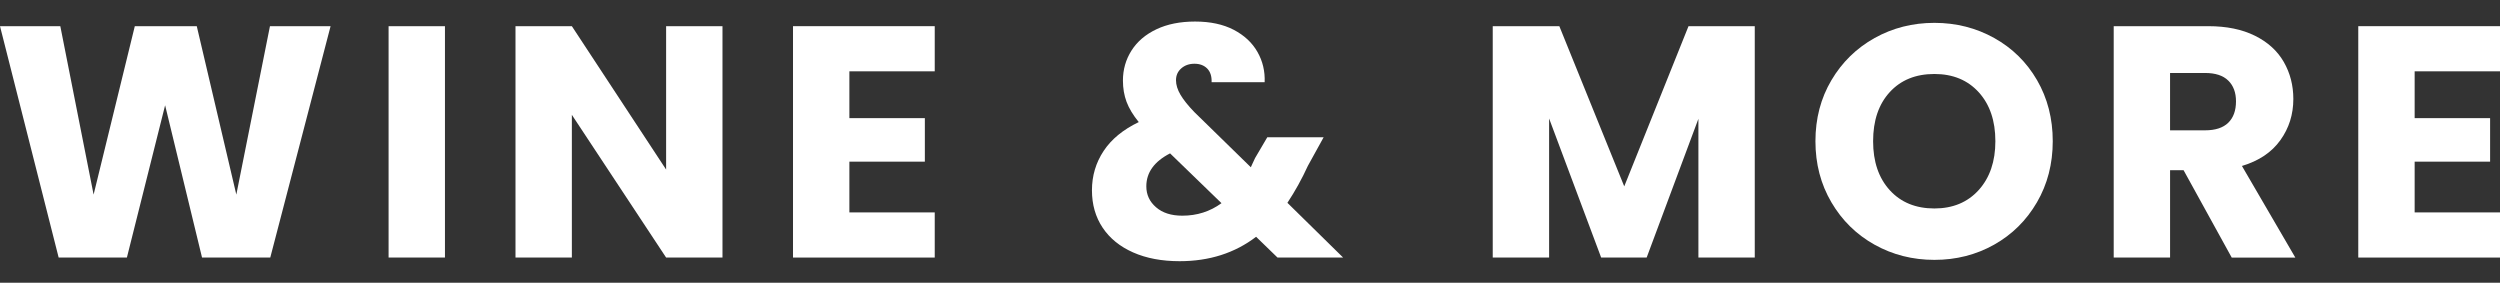 <?xml version="1.0" encoding="utf-8"?>
<!-- Generator: Adobe Illustrator 14.0.0, SVG Export Plug-In . SVG Version: 6.00 Build 43363)  -->
<!DOCTYPE svg PUBLIC "-//W3C//DTD SVG 1.1//EN" "http://www.w3.org/Graphics/SVG/1.1/DTD/svg11.dtd">
<svg version="1.1" id="Layer_1" xmlns="http://www.w3.org/2000/svg" xmlns:xlink="http://www.w3.org/1999/xlink" x="0px" y="0px"
	 width="168px" height="19px" viewBox="0 0 168 19" enable-background="new 0 0 168 19" xml:space="preserve">
<rect x="0" y="0" width="168" height="19" fill="#333333" stroke="none"/>
<g>
	<path fill="#FFFFFF" d="M22.215,1.759l-4.053,15.549h-4.585L11.096,7.075L8.527,17.308H3.942L0,1.759h4.053L6.29,13.077
		L9.059,1.759h4.164l2.658,11.318l2.26-11.318H22.215z"/>
	<path fill="#FFFFFF" d="M29.901,1.759v15.549h-3.788V1.759H29.901z"/>
	<path fill="#FFFFFF" d="M48.551,17.308h-3.788l-6.334-9.591v9.591h-3.788V1.759h3.788l6.334,9.635V1.759h3.788V17.308z"/>
	<path fill="#FFFFFF" d="M57.078,4.793v3.146h5.072v2.924h-5.072v3.411h5.736v3.034H53.29V1.759h9.524v3.034H57.078z"/>
	<path fill="#FFFFFF" d="M85.849,17.308l-1.439-1.396c-1.432,1.093-3.145,1.64-5.139,1.64c-1.195,0-2.237-0.196-3.123-0.588
		c-0.886-0.391-1.569-0.944-2.049-1.661c-0.479-0.716-0.72-1.554-0.72-2.514c0-0.975,0.262-1.856,0.786-2.647
		c0.523-0.789,1.311-1.435,2.359-1.938c-0.384-0.473-0.657-0.926-0.82-1.362c-0.162-0.435-0.243-0.911-0.243-1.428
		c0-0.738,0.191-1.411,0.576-2.017c0.384-0.604,0.941-1.081,1.672-1.428c0.731-0.348,1.598-0.521,2.603-0.521
		c1.019,0,1.883,0.186,2.592,0.554c0.709,0.37,1.24,0.864,1.595,1.485c0.354,0.619,0.516,1.299,0.486,2.037h-3.565
		c0.015-0.398-0.086-0.705-0.298-0.92c-0.215-0.214-0.499-0.32-0.854-0.32s-0.65,0.104-0.886,0.311
		c-0.237,0.206-0.355,0.472-0.355,0.797c0,0.311,0.101,0.635,0.3,0.975c0.199,0.339,0.512,0.73,0.941,1.173l3.788,3.7
		c0.029-0.074,0.069-0.163,0.121-0.267c0.052-0.103,0.107-0.222,0.166-0.354l0.82-1.396h3.787l-1.063,1.927
		c-0.398,0.871-0.856,1.698-1.373,2.48l3.743,3.677H85.849z M82.084,13.653l-3.455-3.346c-1.064,0.547-1.596,1.285-1.596,2.216
		c0,0.562,0.218,1.03,0.654,1.406c0.435,0.377,1.021,0.565,1.76,0.565C80.438,14.495,81.316,14.215,82.084,13.653z"/>
	<path fill="#FFFFFF" d="M117.92,1.759v15.549h-3.787V7.982l-3.477,9.325h-3.058L104.1,7.961v9.347h-3.788V1.759h4.475l4.362,10.765
		l4.319-10.765H117.92z"/>
	<path fill="#FFFFFF" d="M125.972,16.444c-1.218-0.68-2.186-1.629-2.901-2.847c-0.717-1.218-1.074-2.588-1.074-4.108
		s0.357-2.887,1.074-4.098c0.716-1.211,1.684-2.155,2.901-2.836c1.218-0.678,2.559-1.019,4.02-1.019
		c1.463,0,2.803,0.341,4.021,1.019c1.219,0.681,2.178,1.625,2.88,2.836c0.7,1.211,1.052,2.577,1.052,4.098s-0.354,2.891-1.063,4.108
		c-0.708,1.218-1.669,2.167-2.879,2.847c-1.212,0.679-2.547,1.019-4.01,1.019C128.53,17.463,127.189,17.123,125.972,16.444z
		 M132.972,12.767c0.744-0.827,1.117-1.919,1.117-3.277c0-1.374-0.373-2.47-1.117-3.289c-0.746-0.82-1.739-1.229-2.98-1.229
		c-1.254,0-2.255,0.405-3,1.218c-0.746,0.813-1.119,1.912-1.119,3.301c0,1.373,0.373,2.47,1.119,3.289
		c0.745,0.819,1.746,1.229,3,1.229C131.232,14.008,132.226,13.594,132.972,12.767z"/>
	<path fill="#FFFFFF" d="M149.971,17.308l-3.234-5.869h-0.908v5.869h-3.788V1.759h6.357c1.226,0,2.271,0.214,3.134,0.643
		c0.863,0.428,1.51,1.016,1.938,1.761c0.428,0.745,0.642,1.576,0.642,2.491c0,1.034-0.29,1.957-0.874,2.769
		c-0.584,0.813-1.443,1.389-2.58,1.729l3.588,6.157H149.971z M145.828,8.758h2.348c0.694,0,1.215-0.17,1.562-0.509
		c0.348-0.34,0.521-0.82,0.521-1.439c0-0.591-0.173-1.056-0.521-1.396c-0.347-0.341-0.867-0.51-1.562-0.51h-2.348V8.758z"/>
	<path fill="#FFFFFF" d="M162.264,4.793v3.146h5.071v2.924h-5.071v3.411H168v3.034h-9.524V1.759H168v3.034H162.264z"/>
</g>
</svg>
